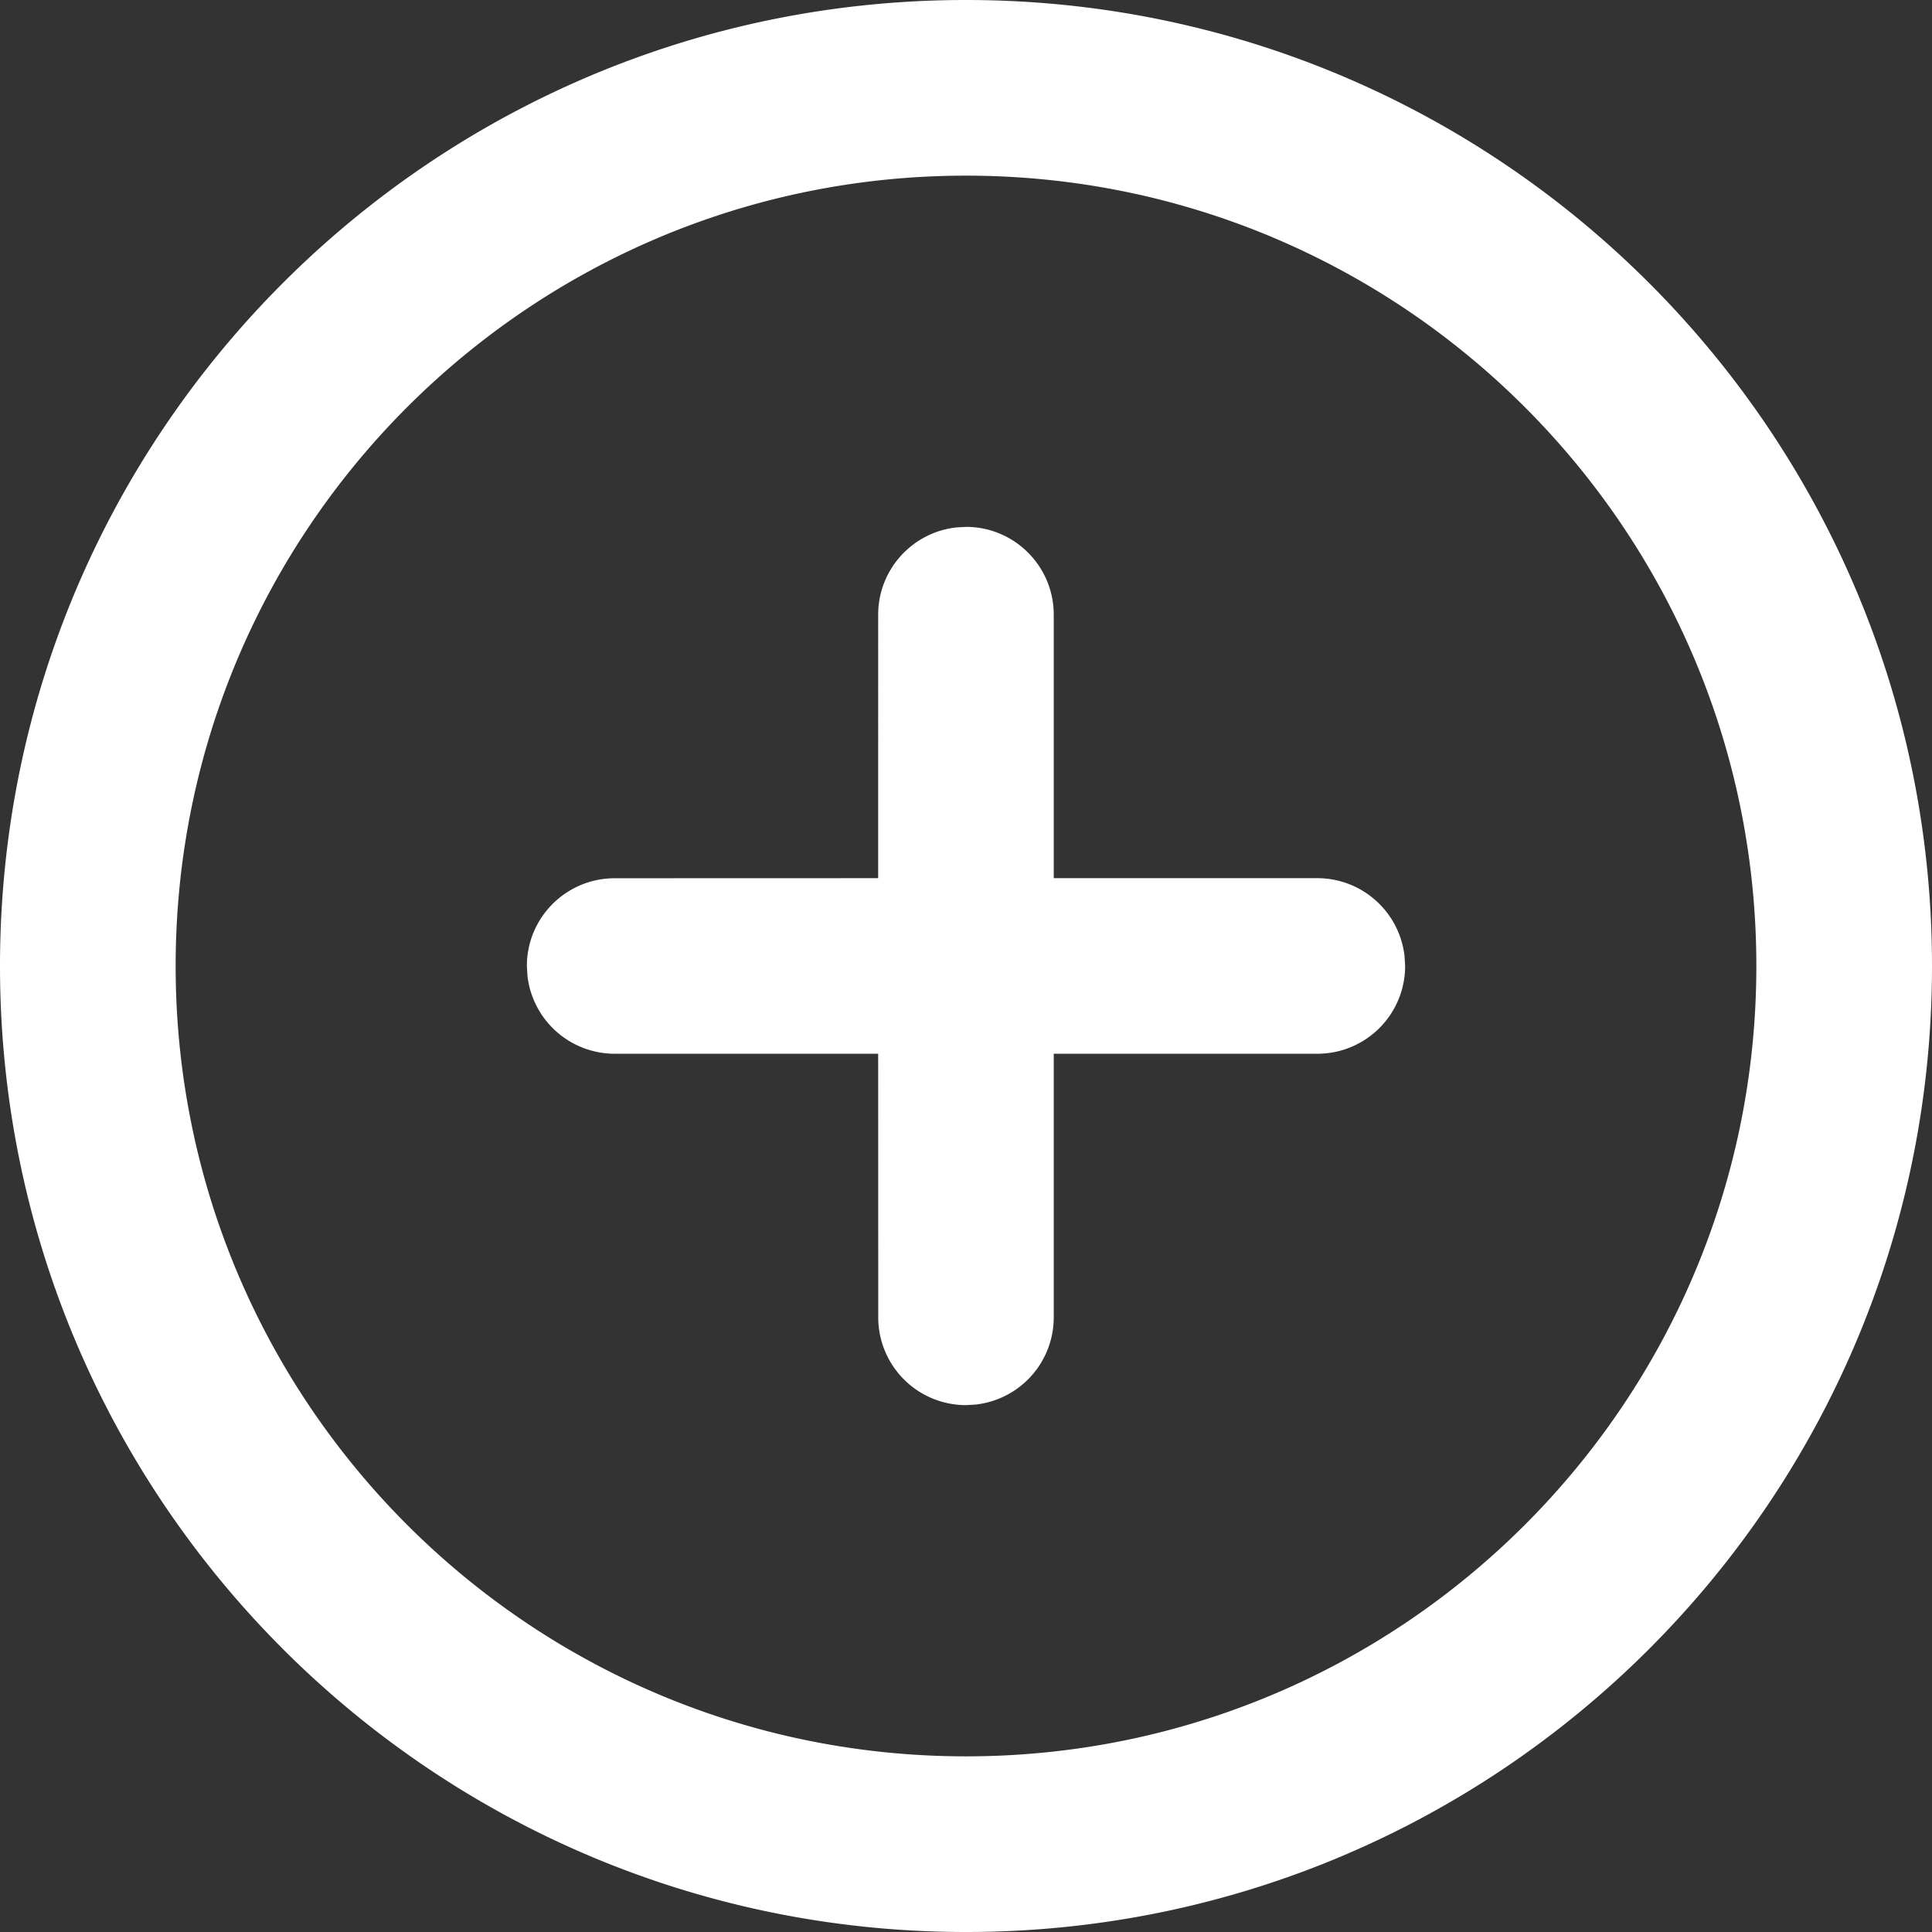 <svg xmlns="http://www.w3.org/2000/svg" width="24" height="24"><rect width="100%" height="100%" fill="#333333" stroke="none"/><path fill="#FFF" d="M12 0c6.627 0 12 5.373 12 12s-5.373 12-12 12S0 18.627 0 12 5.373 0 12 0zm0 2.182c-5.422 0-9.818 4.396-9.818 9.818S6.578 21.818 12 21.818s9.818-4.396 9.818-9.818S17.422 2.182 12 2.182zm0 4.363c.602 0 1.09.489 1.09 1.091v3.273h3.274c.562 0 1.025.426 1.084.972l.007.119a1.09 1.09 0 01-1.091 1.09H13.09v3.274a1.09 1.09 0 01-.971 1.084l-.119.007a1.09 1.09 0 01-1.09-1.091l-.001-3.274H7.636a1.091 1.091 0 01-1.084-.971L6.545 12c0-.602.489-1.09 1.091-1.09l3.273-.001V7.636c0-.562.426-1.025.972-1.084z"/></svg>